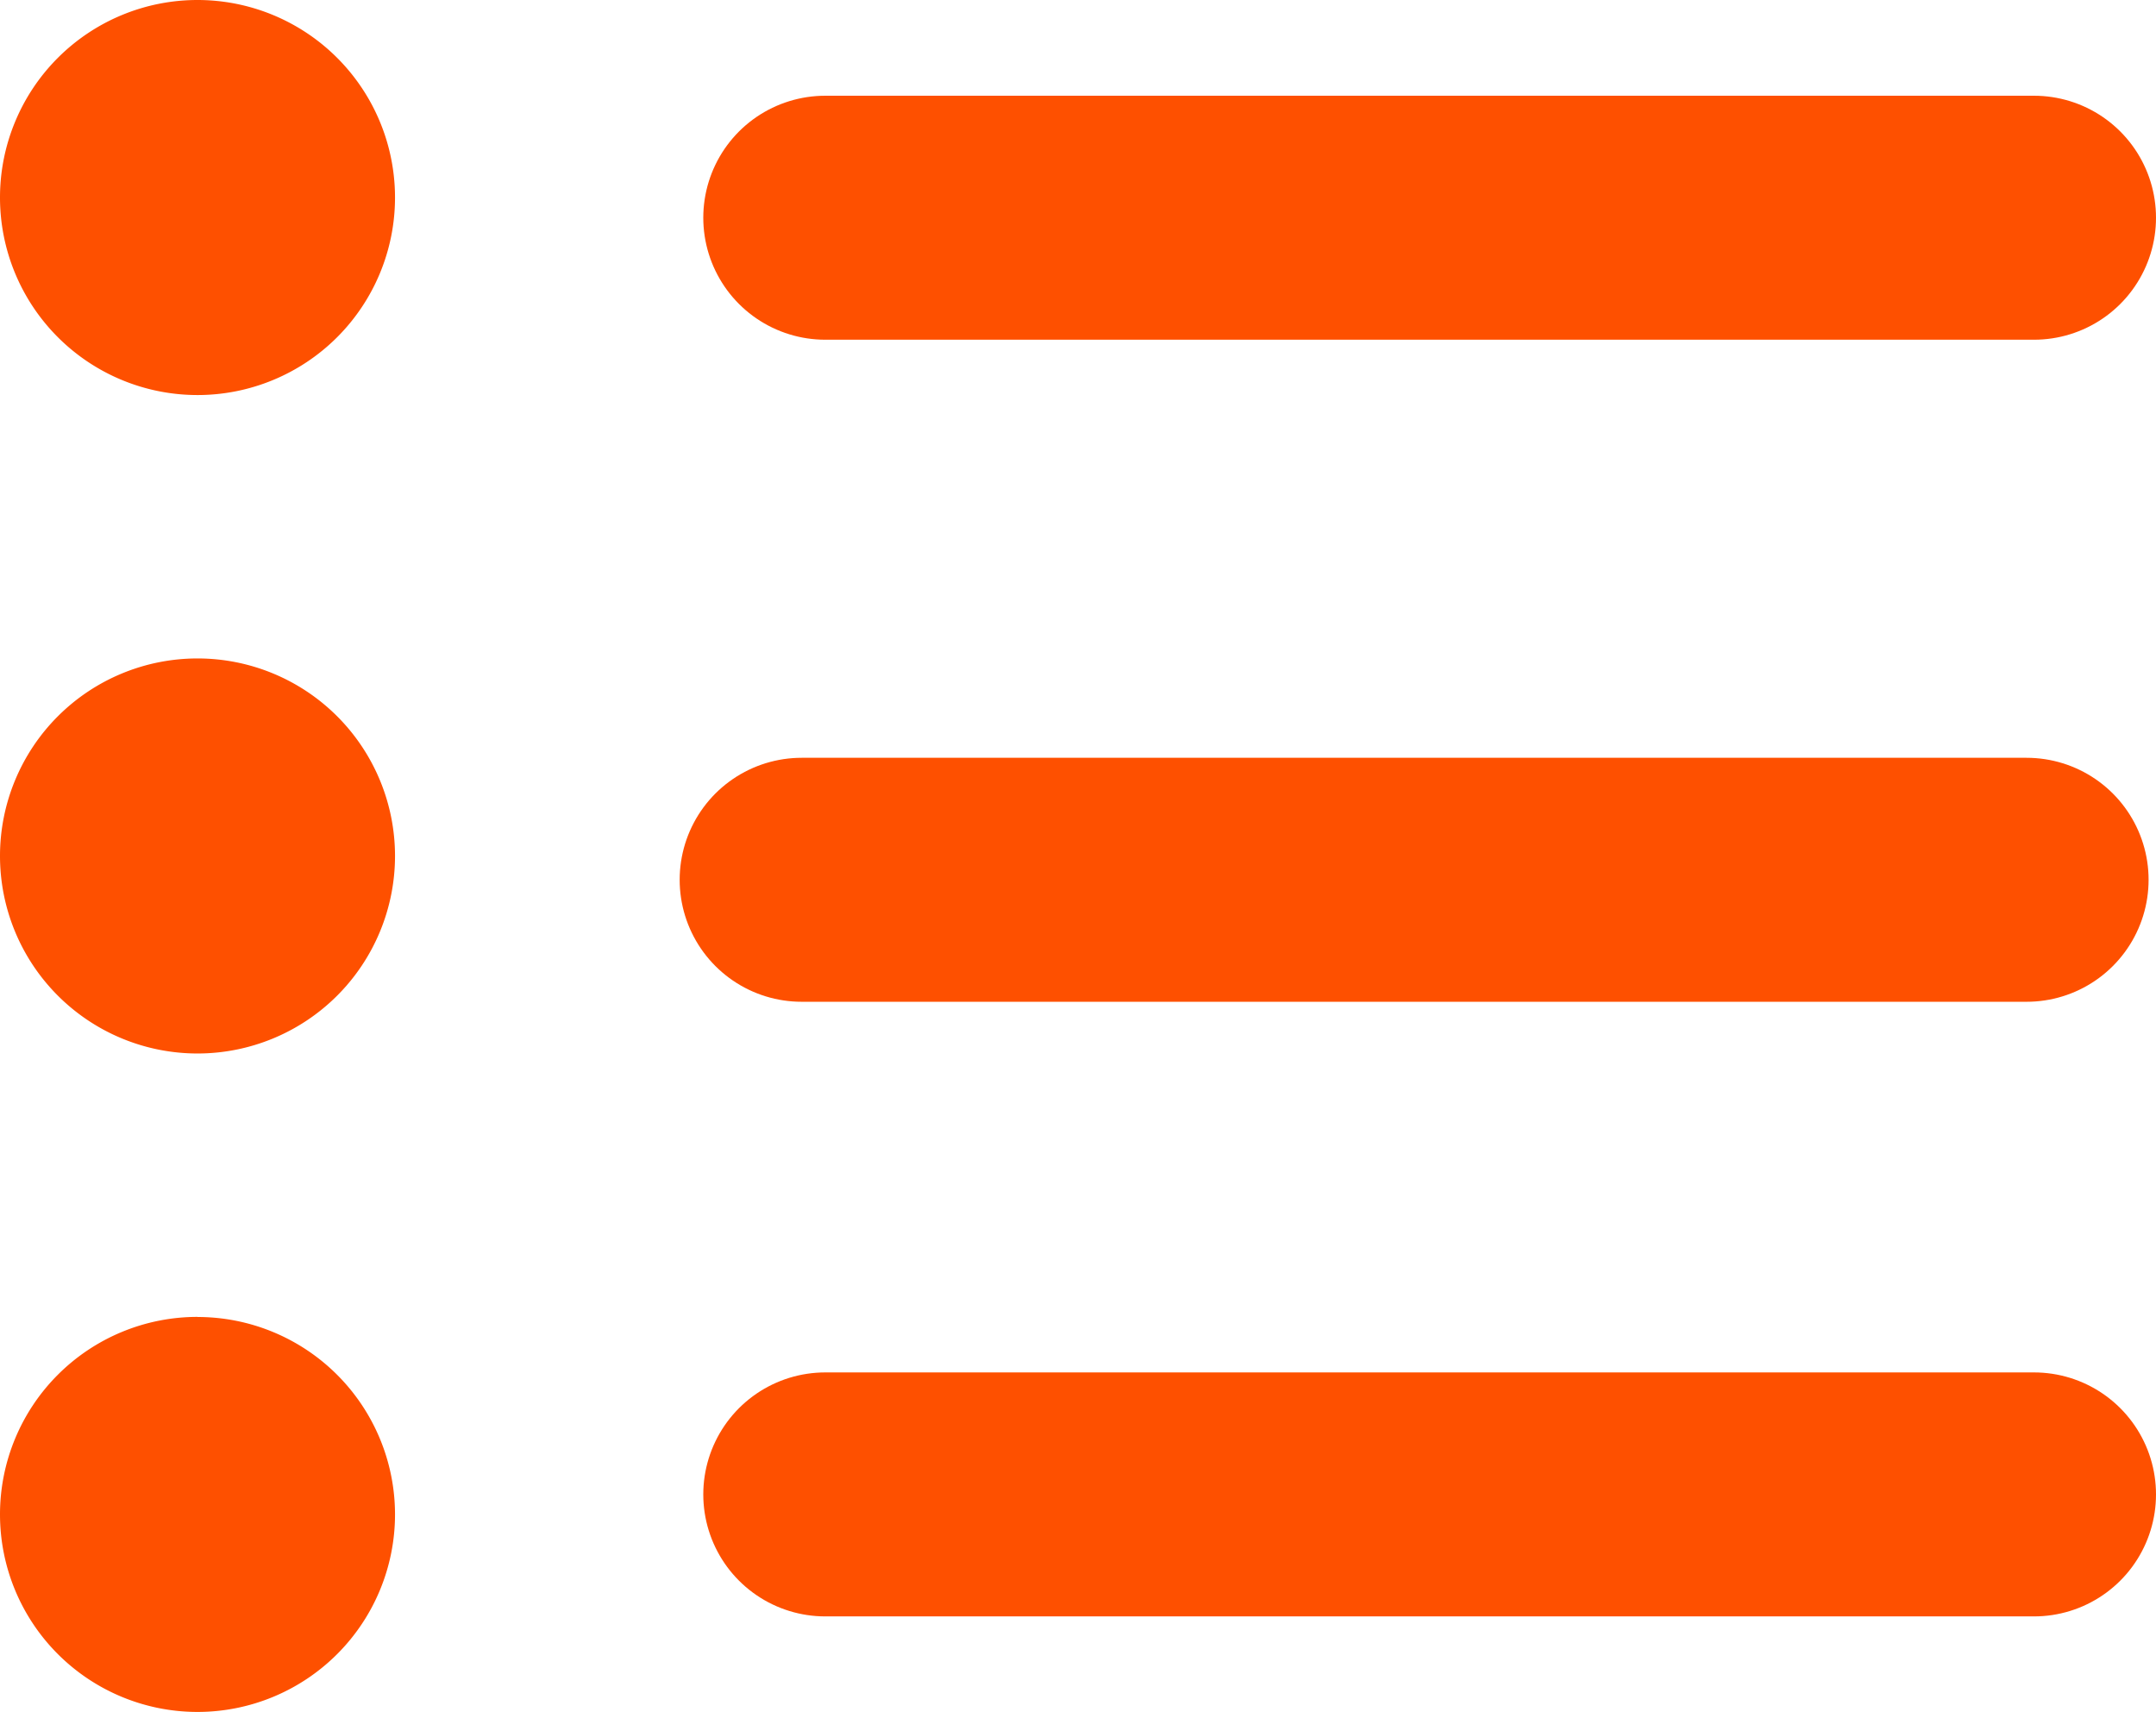 <svg xmlns="http://www.w3.org/2000/svg" width="22.094" height="17.543" viewBox="0 0 22.094 17.543">
  <g id="Gruppe_5371" data-name="Gruppe 5371" transform="translate(-626.285 -48.457)">
    <path id="Icon_awesome-list-ul" data-name="Icon awesome-list-ul" d="M2.024,3.375A2.024,2.024,0,1,0,4.048,5.4,2.024,2.024,0,0,0,2.024,3.375Zm0,6.747a2.024,2.024,0,1,0,2.024,2.024,2.024,2.024,0,0,0-2.024-2.024Zm0,6.747a2.024,2.024,0,1,0,2.024,2.024A2.024,2.024,0,0,0,2.024,16.87Z" transform="translate(626.285 45.082)" fill="#FE5000"/>
    <g id="Komponente_11_2" data-name="Komponente 11 – 2" transform="translate(634.5 50.688)">
      <g id="Burger">
        <g id="Gruppe_1349" data-name="Gruppe 1349" transform="translate(-1.215)">
          <line id="Linie_96" data-name="Linie 96" x2="12.387" transform="translate(1.457)" fill="none" stroke="#FE5000" stroke-linecap="round" stroke-width="2.5"/>
          <line id="Linie_97" data-name="Linie 97" x2="12.387" transform="translate(1.457 13.082)" fill="none" stroke="#FE5000" stroke-linecap="round" stroke-width="2.5"/>
          <line id="Linie_98" data-name="Linie 98" x2="12.553" transform="translate(1.215 6.784)" fill="none" stroke="#FE5000" stroke-linecap="round" stroke-width="2.5"/>
        </g>
      </g>
    </g>
  </g>
</svg>
